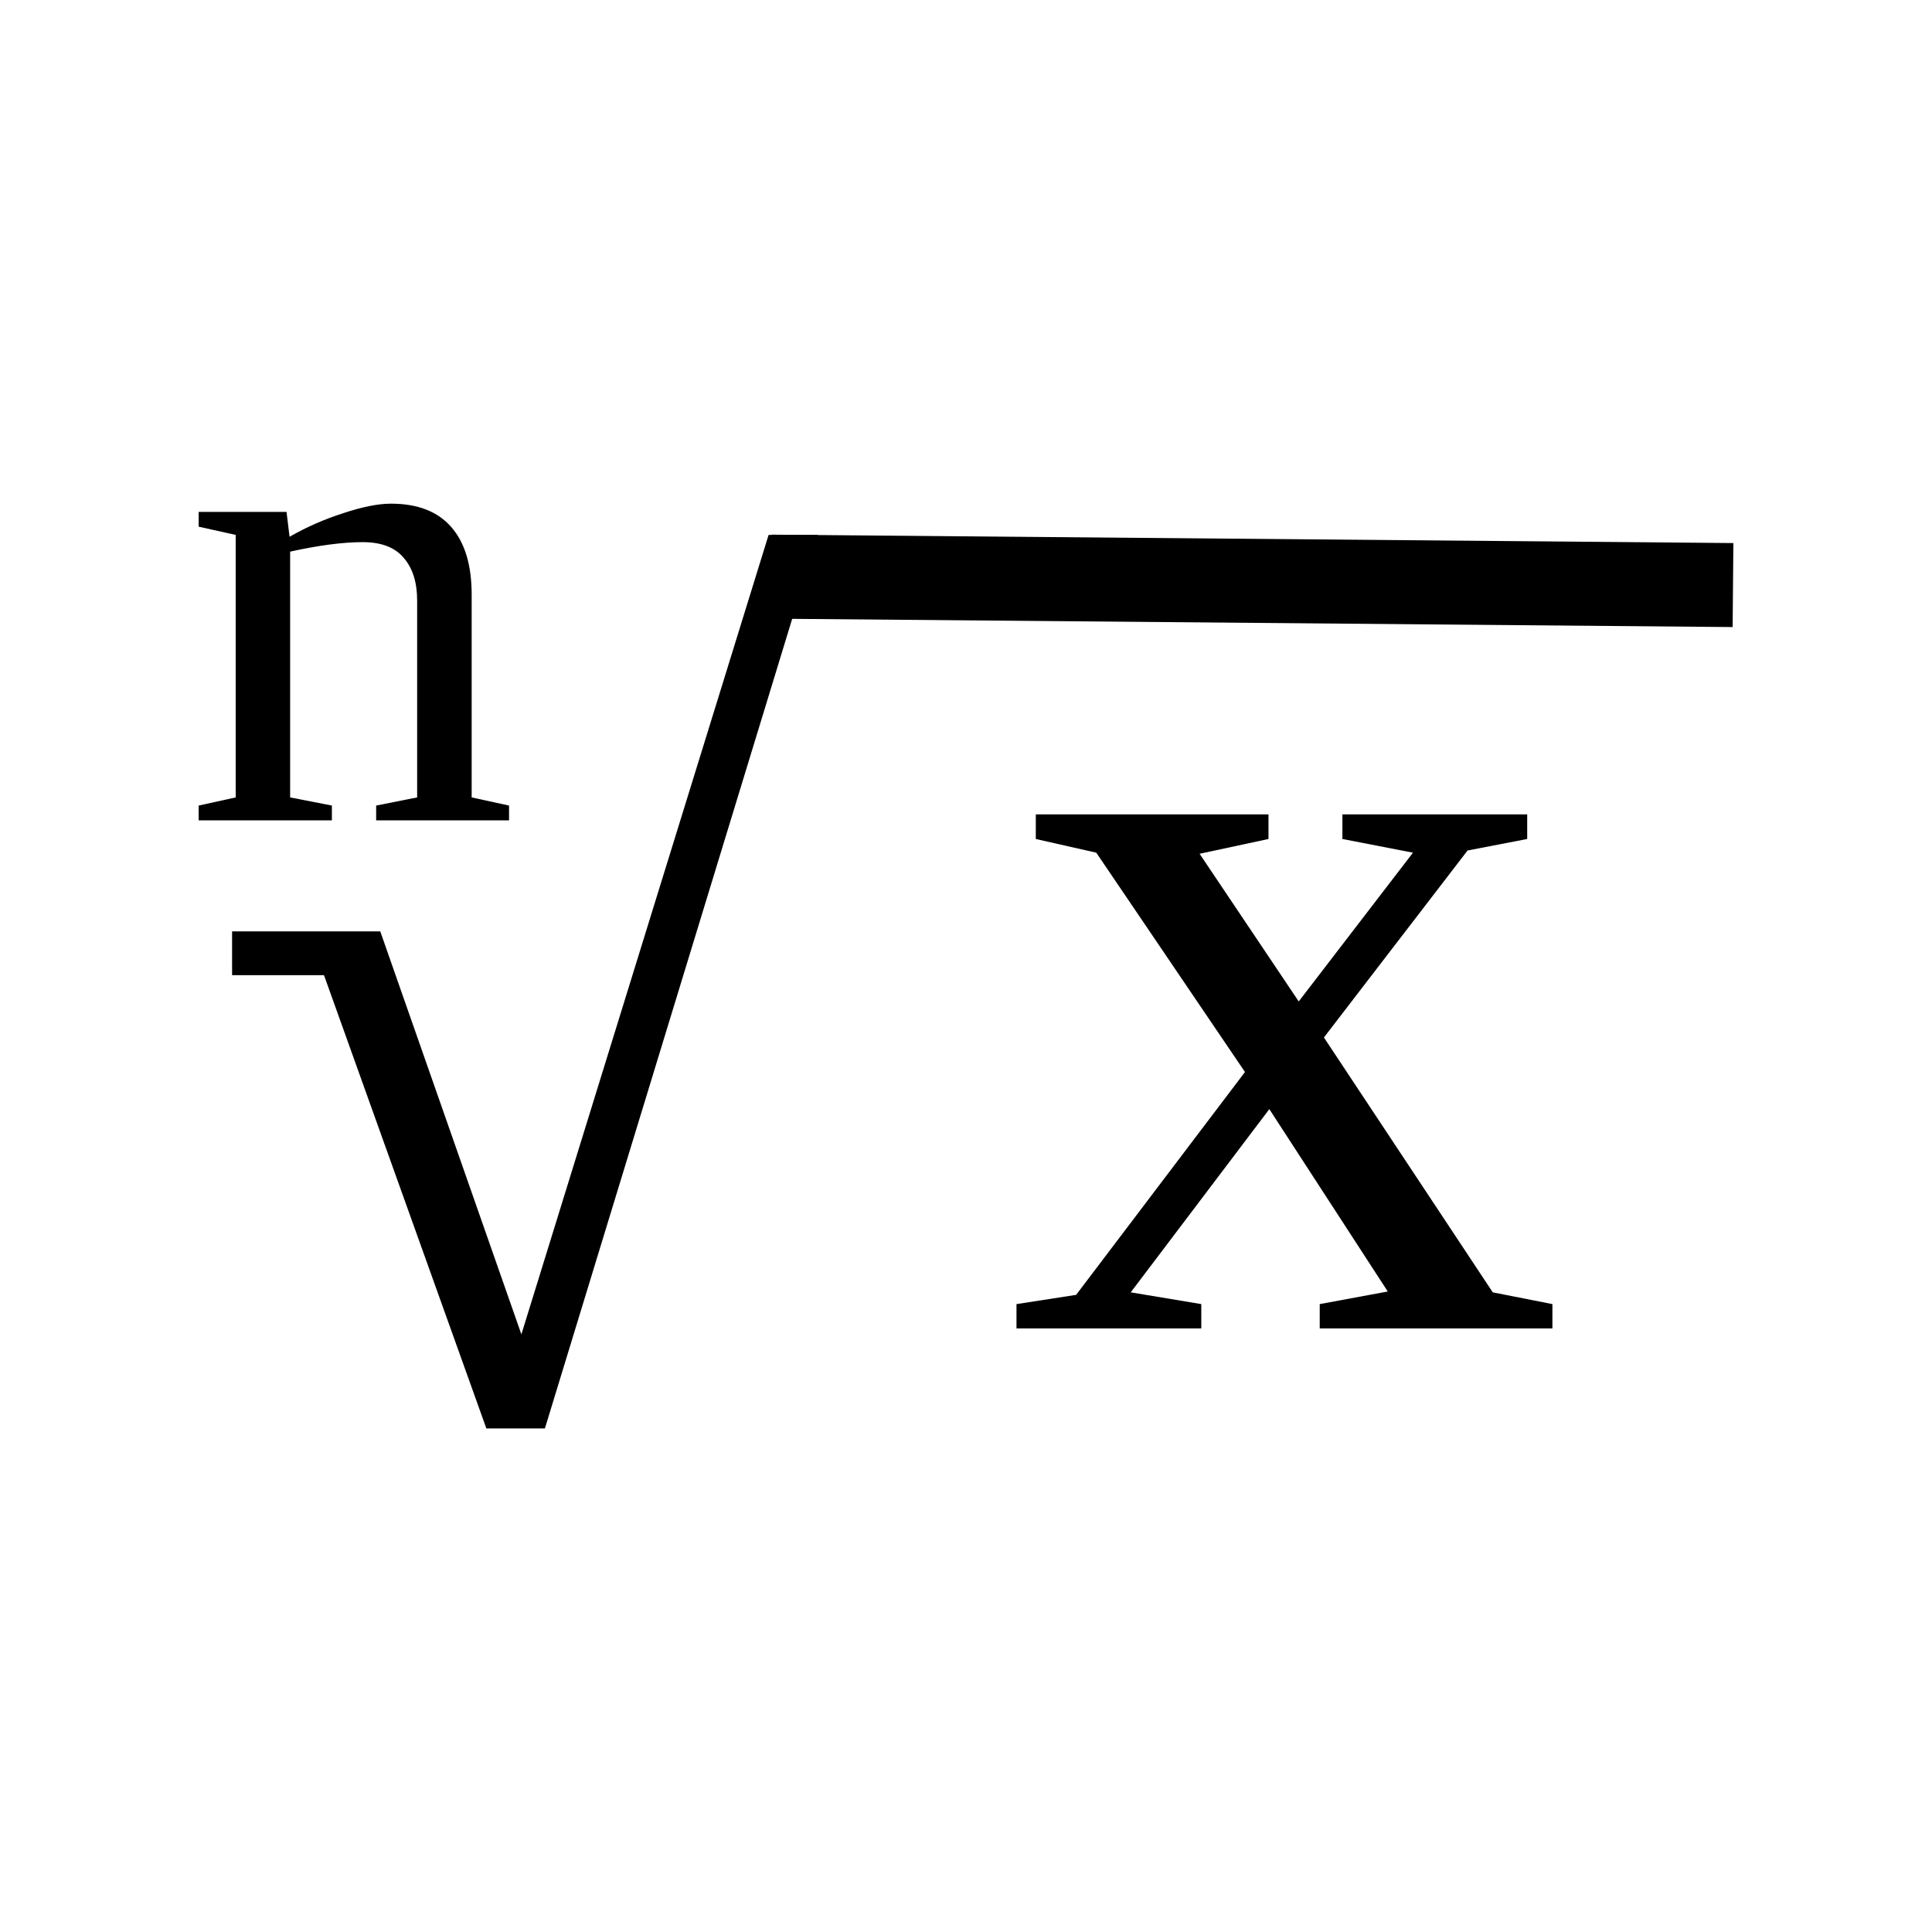 <?xml version="1.0" encoding="UTF-8" standalone="no"?>
<svg
   xmlns:dc="http://purl.org/dc/elements/1.1/"
   xmlns:cc="http://creativecommons.org/ns#"
   xmlns:rdf="http://www.w3.org/1999/02/22-rdf-syntax-ns#"
   xmlns:svg="http://www.w3.org/2000/svg"
   xmlns="http://www.w3.org/2000/svg"
   xmlns:sodipodi="http://sodipodi.sourceforge.net/DTD/sodipodi-0.dtd"
   xmlns:inkscape="http://www.inkscape.org/namespaces/inkscape"
   version="1.1"
   id="svg50"
   sodipodi:docname="fu21504.svg"
   width="23"
   height="23"
   inkscape:version="0.92.4 (5da689c313, 2019-01-14)">
  <defs
     id="defs54" />
  <sodipodi:namedview
     pagecolor="#ffffff"
     bordercolor="#666666"
     borderopacity="1"
     objecttolerance="10"
     gridtolerance="10"
     guidetolerance="10"
     inkscape:pageopacity="0"
     inkscape:pageshadow="2"
     inkscape:window-width="1920"
     inkscape:window-height="995"
     id="namedview52"
     showgrid="false"
     fit-margin-top="0"
     fit-margin-left="0"
     fit-margin-right="0"
     fit-margin-bottom="0"
     inkscape:zoom="7.375"
     inkscape:cx="23.485892"
     inkscape:cy="-38.11"
     inkscape:window-x="0"
     inkscape:window-y="0"
     inkscape:window-maximized="1"
     inkscape:current-layer="svg50" />
  <path
     d="m 3.447,6.39 q 0.3,-0.172 0.64,-0.281 0.34,-0.113 0.567,-0.113 0.476,0 0.718,0.278 0.243,0.277 0.243,0.805 v 2.414 l 0.445,0.097 v 0.176 h -1.582 v -0.176 l 0.488,-0.097 v -2.344 q 0,-0.324 -0.16,-0.508 -0.156,-0.187 -0.488,-0.187 -0.352,0 -0.864,0.113 v 2.926 l 0.497,0.097 v 0.176 h -1.586 v -0.176 l 0.441,-0.097 v -3.125 l -0.441,-0.098 v -0.176 h 1.046 z"
     id="path42"
     inkscape:connector-curvature="0" />
  <path
     d="m 18.481,15.525 v 0.29 h -2.77 v -0.29 l 0.81,-0.15 -1.41,-2.171 -1.65,2.181 0.84,0.14 v 0.29 h -2.2 v -0.29 l 0.71,-0.11 2.01,-2.653 -1.77,-2.611 -0.72,-0.163 v -0.293 h 2.77 v 0.293 l -0.82,0.176 1.18,1.758 1.36,-1.771 -0.84,-0.163 v -0.293 h 2.2 v 0.293 l -0.71,0.137 -1.71,2.226 2.01,3.034 z"
     id="path44"
     inkscape:connector-curvature="0" />
  <path
     d="m 6.487,17.005 h -0.697 l -1.933,-5.396 h -1.094 v -0.521 h 1.764 l 1.68,4.797 2.943,-9.517 h 0.586 z"
     id="path46"
     inkscape:connector-curvature="0" />
  <path
     style="fill:none;stroke:#000000;stroke-width:1px"
     d="m 9.181,6.865 11.45,0.1"
     id="path48"
     inkscape:connector-curvature="0" />
</svg>
